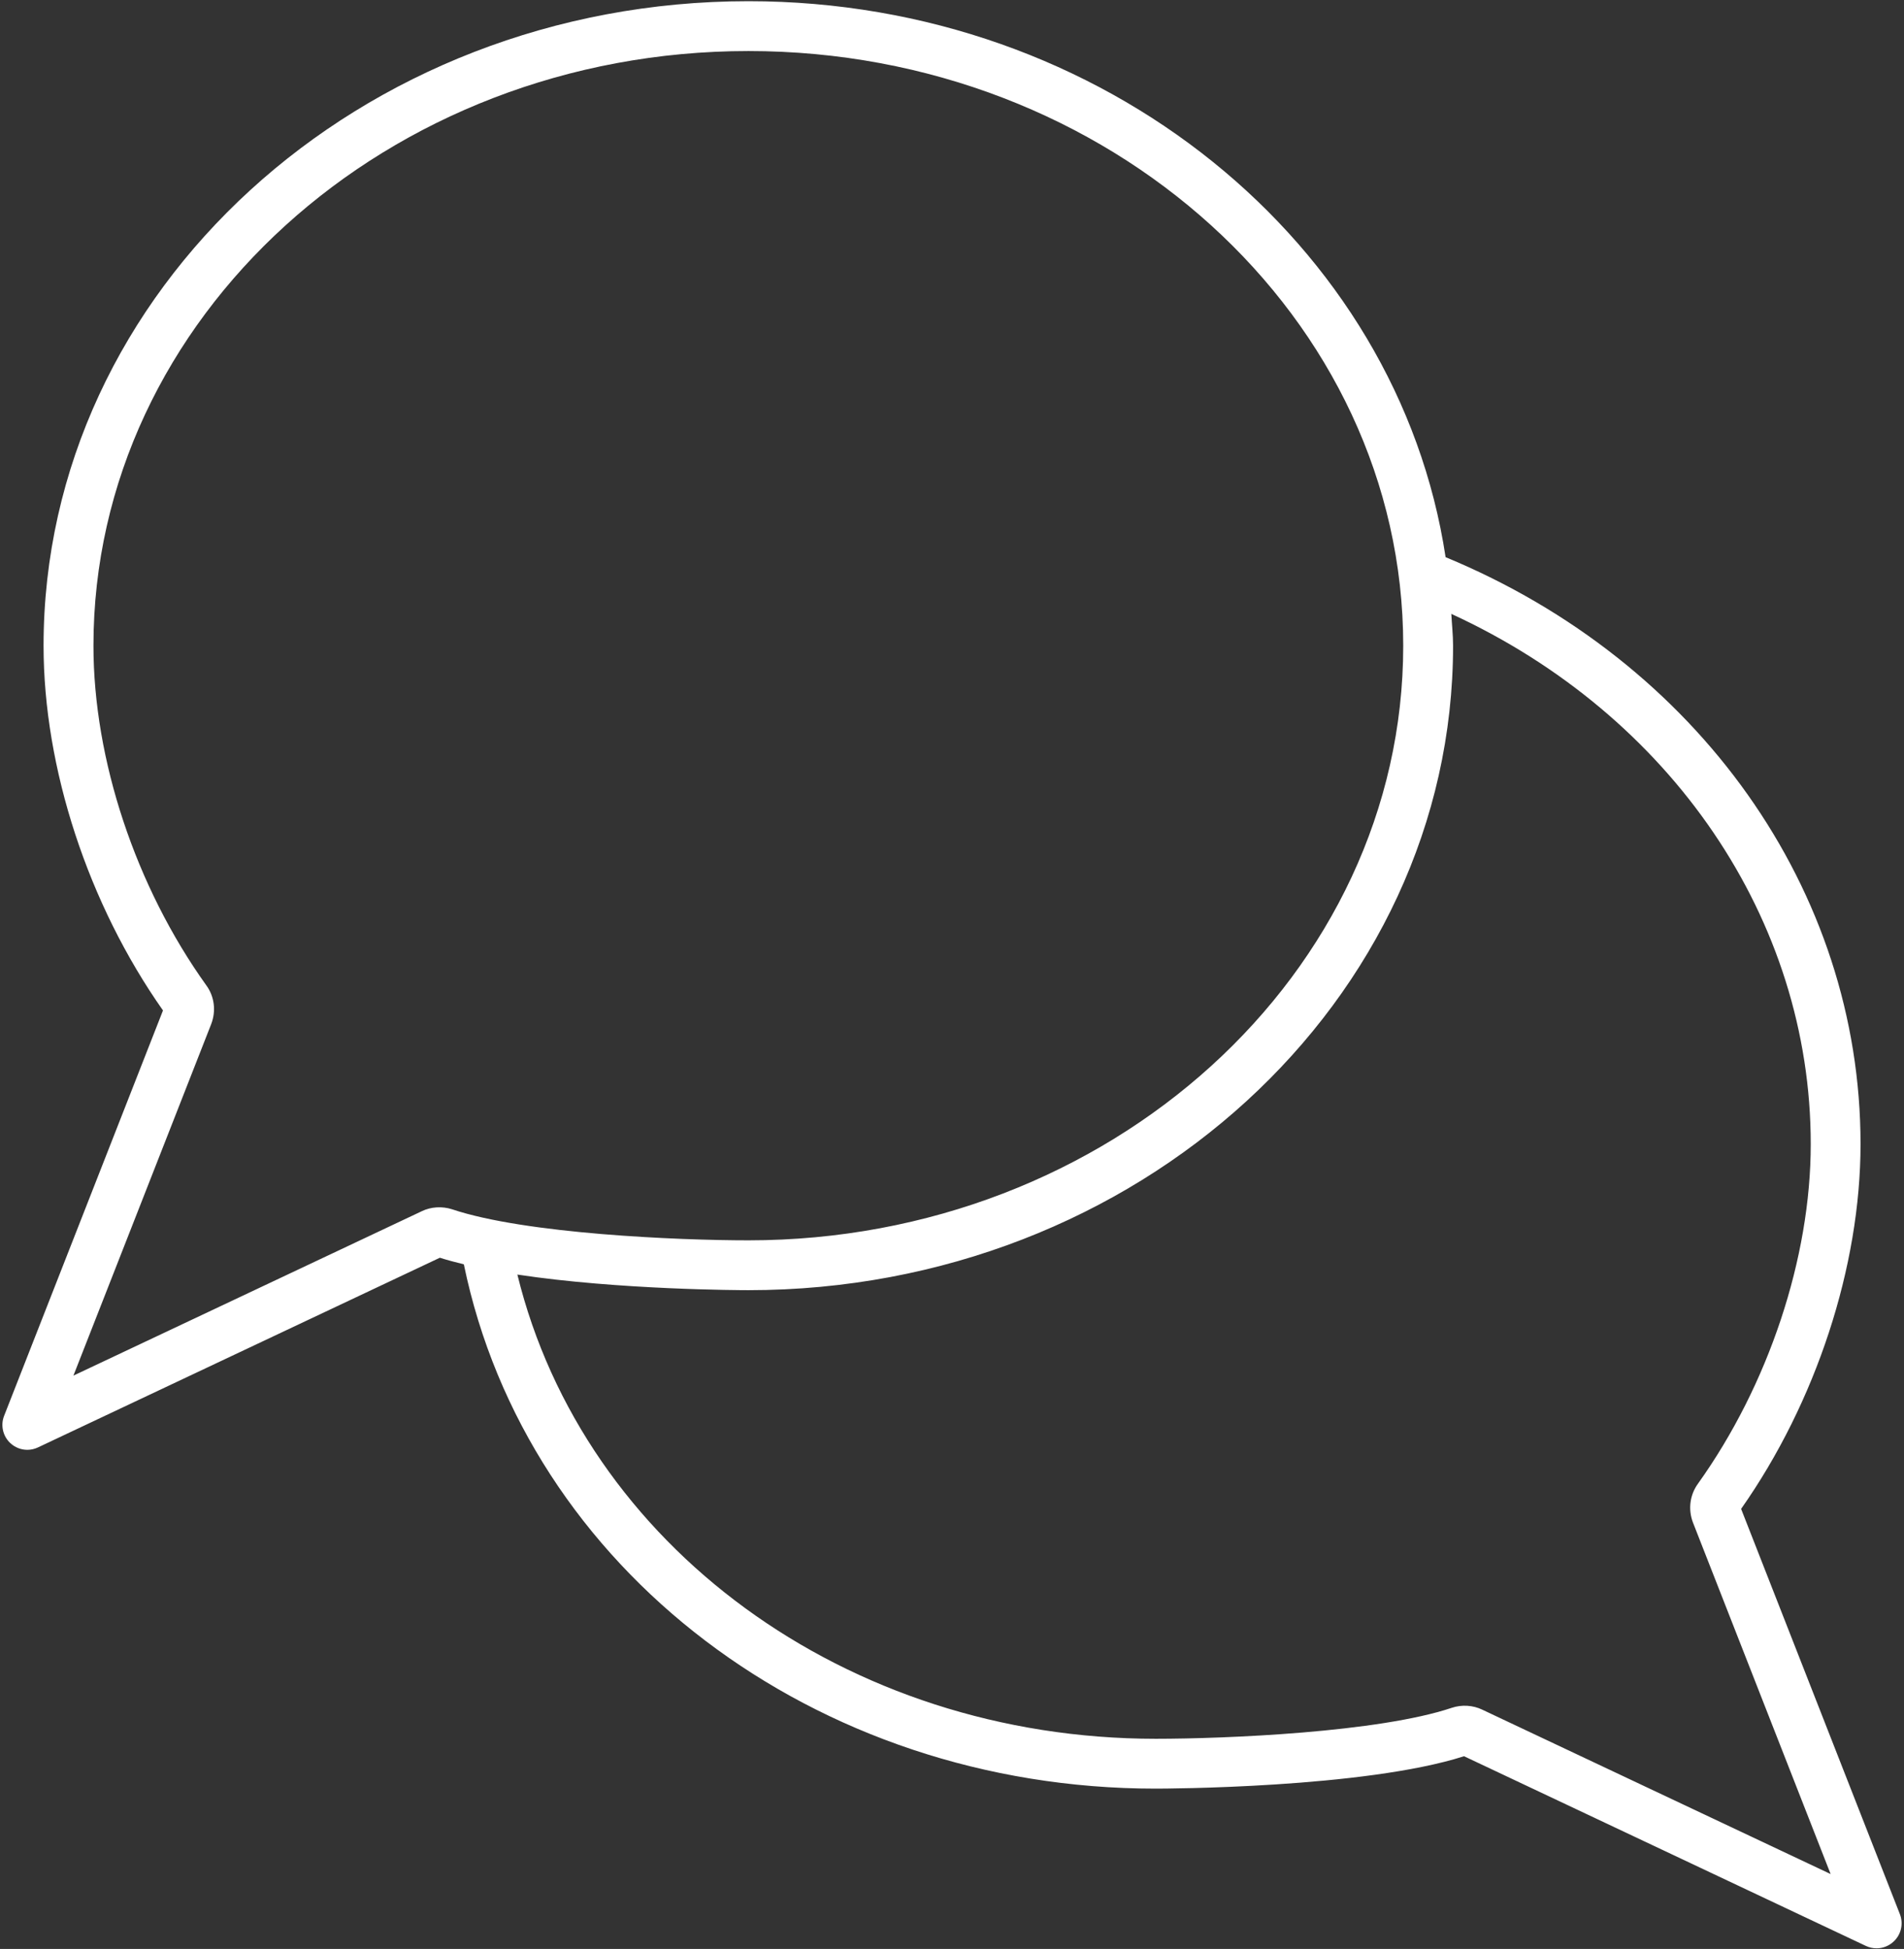 <?xml version="1.0" encoding="UTF-8" standalone="no"?><svg xmlns="http://www.w3.org/2000/svg" xmlns:xlink="http://www.w3.org/1999/xlink" fill="#000000" height="39.1" preserveAspectRatio="xMidYMid meet" version="1" viewBox="4.9 4.5 38.2 39.1" width="38.2" zoomAndPan="magnify"><rect x="4.9" y="4.5" width="38.2" height="39.1" fill="#333333" stroke="none"/><g id="change1_1"><path d="M43.018,42.904l-3.186-8.132c1.502-2.136,2.396-4.863,2.396-7.318c0-5.091-3.261-9.681-8.325-11.776 C32.951,9.388,27.05,4.524,19.915,4.524c-7.797,0-14.141,5.8-14.141,12.93c0,2.456,0.893,5.182,2.396,7.318l-3.187,8.132 c-0.075,0.19-0.026,0.408,0.124,0.548c0.094,0.088,0.217,0.135,0.341,0.135c0.072,0,0.145-0.016,0.213-0.048l8.064-3.806 c0.149,0.048,0.313,0.091,0.481,0.132c1.262,6.113,7.034,10.519,13.879,10.519c0.171,0,4.182-0.008,6.188-0.65l8.063,3.806 c0.068,0.032,0.142,0.048,0.214,0.048c0.124,0,0.247-0.047,0.341-0.135C43.043,43.313,43.092,43.095,43.018,42.904z M13.364,28.799 l-6.991,3.299l2.765-7.054c0.101-0.264,0.063-0.555-0.099-0.776c-1.418-1.98-2.264-4.528-2.264-6.814 c0-6.578,5.895-11.93,13.141-11.93c7.243,0,13.137,5.352,13.137,11.93s-5.894,11.93-13.137,11.93c-1.414,0-4.475-0.13-5.943-0.622 C13.771,28.696,13.545,28.711,13.364,28.799z M34.639,38.8c-0.189-0.091-0.412-0.104-0.613-0.037 c-1.464,0.491-4.524,0.621-5.938,0.621c-6.215,0-11.473-3.877-12.808-9.313c2.033,0.308,4.502,0.313,4.636,0.313 c7.795,0,14.137-5.801,14.137-12.93c0-0.215-0.024-0.425-0.035-0.638c4.404,2.026,7.211,6.122,7.211,10.638 c0,2.284-0.847,4.831-2.261,6.81c-0.165,0.226-0.203,0.517-0.102,0.782l2.762,7.052L34.639,38.8z" fill="#ffffff"/></g></svg>